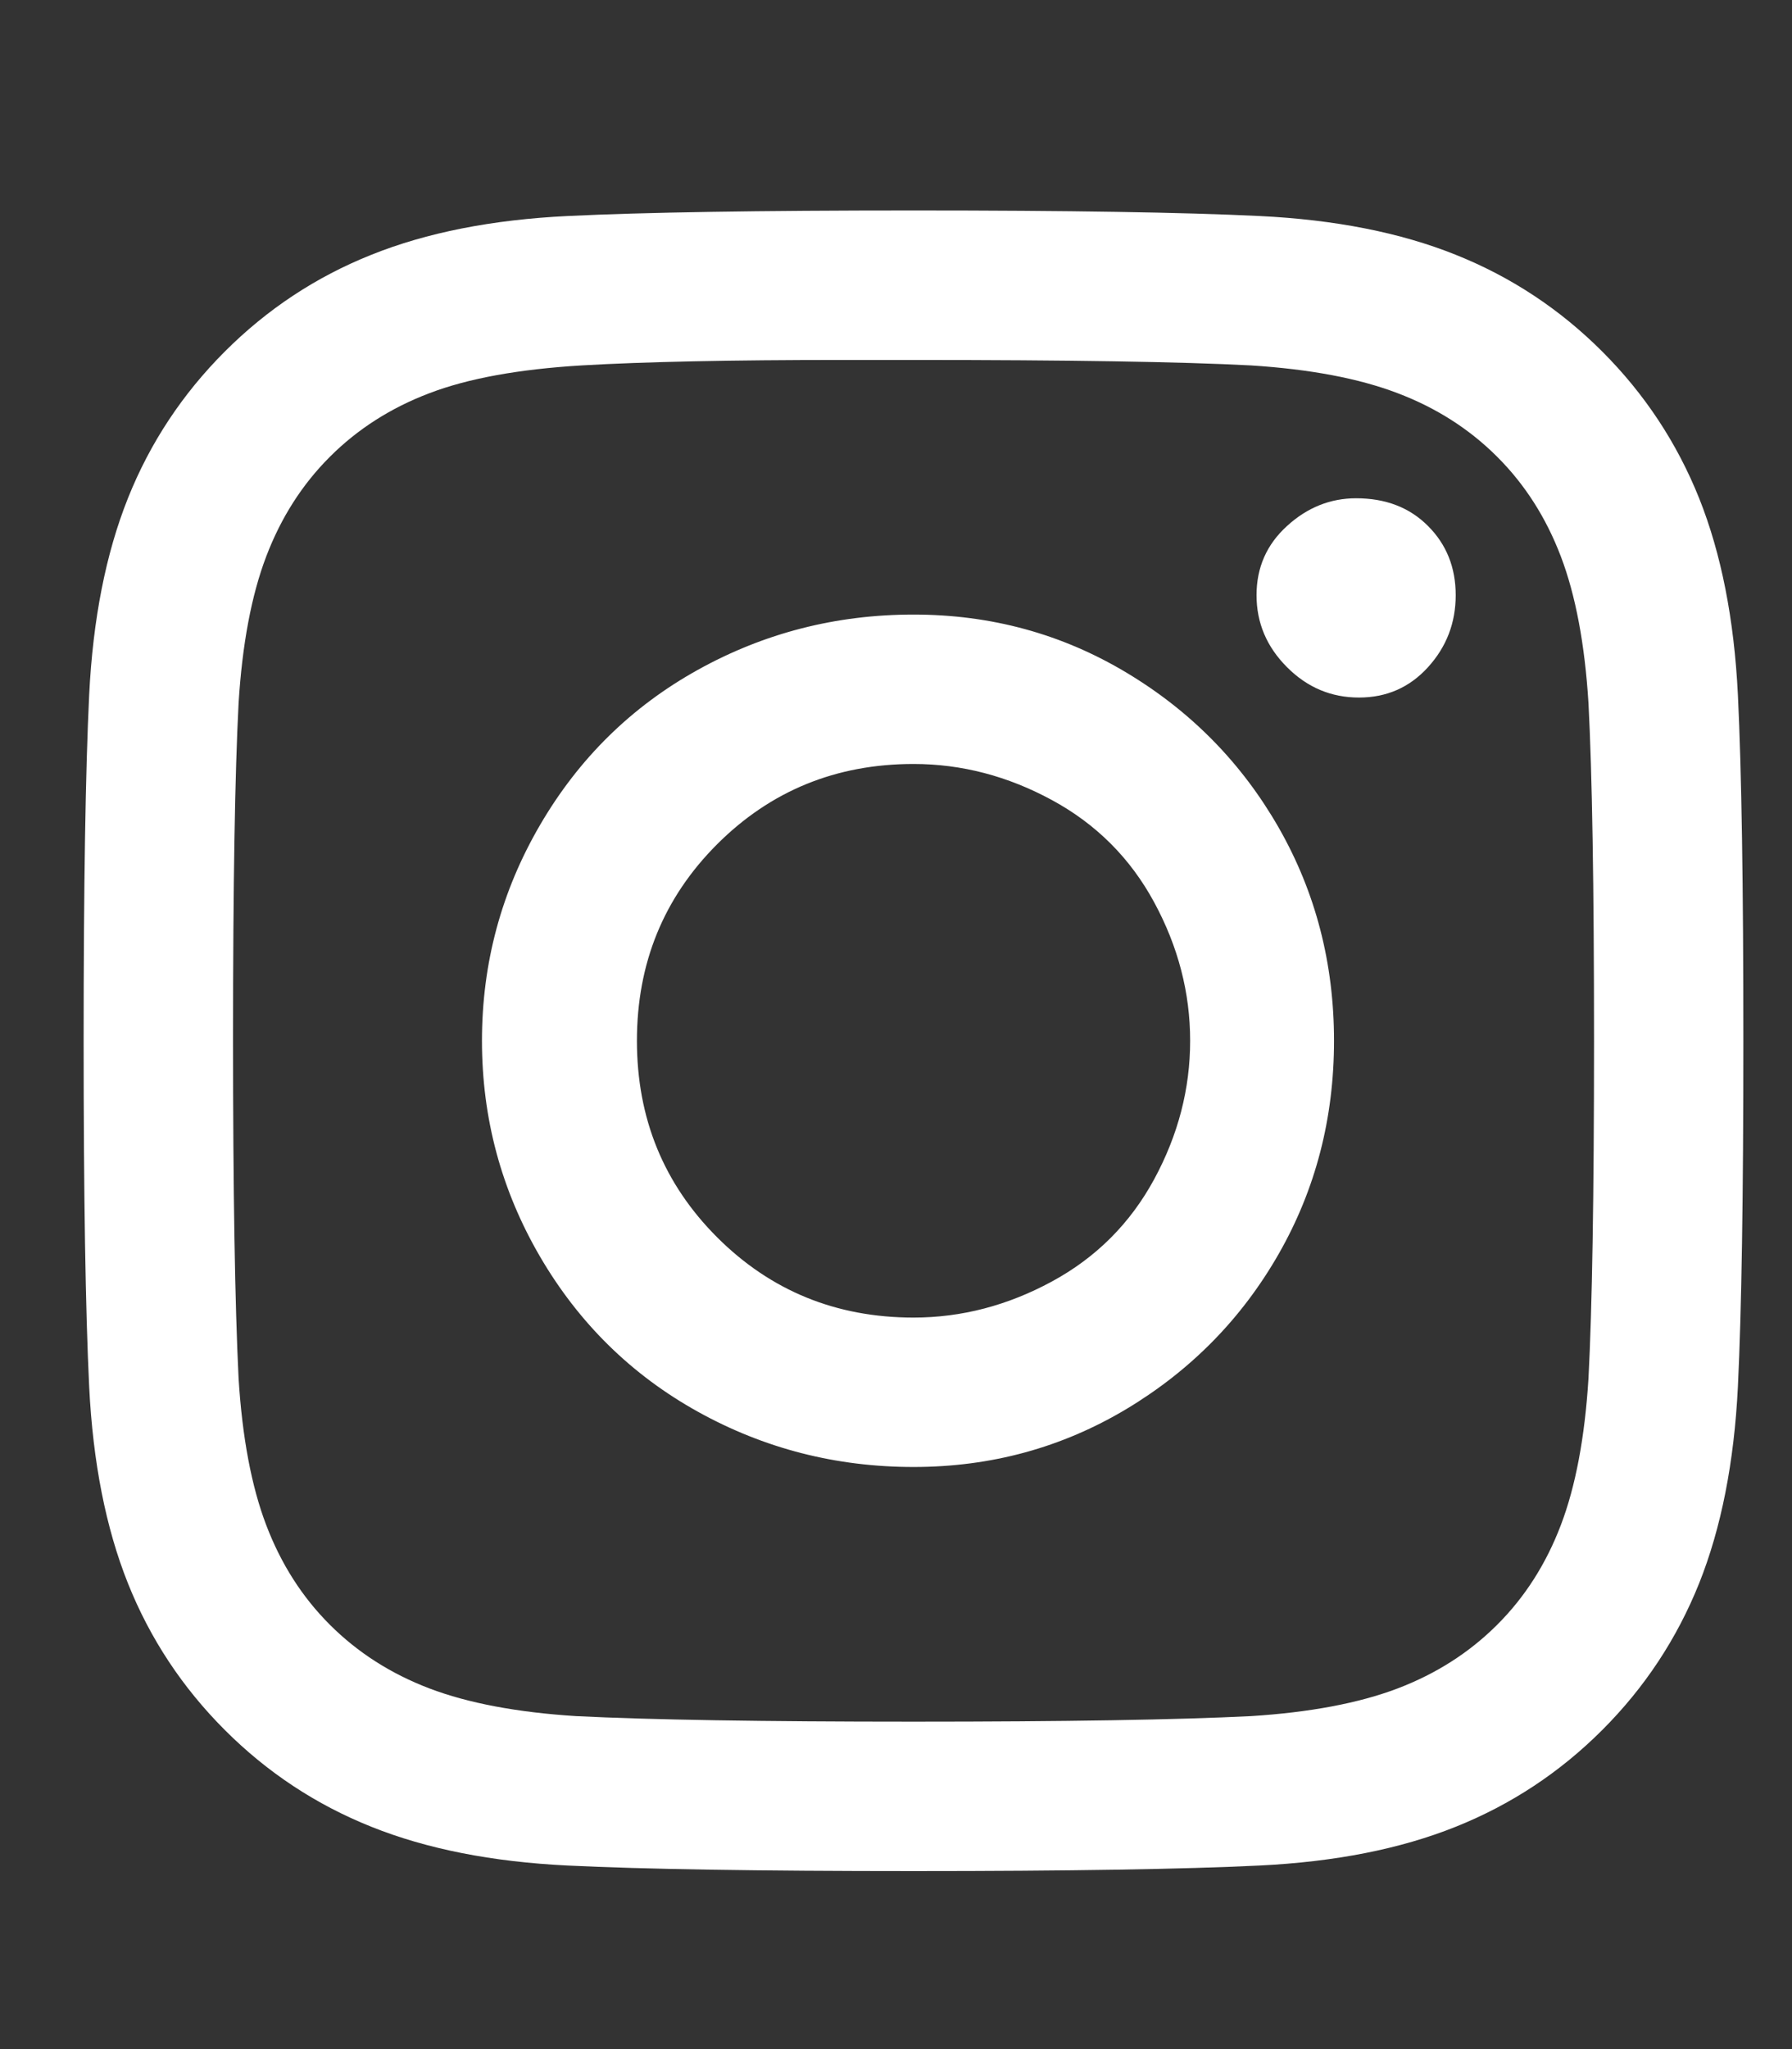 <svg width="21" height="24" viewBox="0 0 21 24" fill="none" xmlns="http://www.w3.org/2000/svg">
<rect x="0" y="0" width="21" height="24" fill="#333333" stroke="none"/>
<g clip-path="url(#clip0_105_1140)">
<path d="M10.706 2.465C8.89 2.465 7.539 2.487 6.653 2.53C5.767 2.573 5 2.724 4.352 2.984C3.703 3.243 3.131 3.621 2.634 4.118C2.137 4.615 1.758 5.188 1.499 5.836C1.24 6.485 1.089 7.252 1.045 8.138C1.002 9.024 0.98 10.375 0.98 12.19C0.98 14.005 1.002 15.356 1.045 16.242C1.089 17.128 1.24 17.895 1.499 18.544C1.758 19.192 2.137 19.765 2.634 20.262C3.131 20.759 3.703 21.137 4.352 21.396C5 21.656 5.767 21.807 6.653 21.85C7.539 21.893 8.89 21.915 10.706 21.915C12.521 21.915 13.871 21.893 14.758 21.85C15.644 21.807 16.411 21.656 17.059 21.396C17.707 21.137 18.28 20.759 18.777 20.262C19.274 19.765 19.652 19.192 19.912 18.544C20.171 17.895 20.322 17.128 20.366 16.242C20.409 15.356 20.43 14.005 20.43 12.19C20.43 10.375 20.409 9.024 20.366 8.138C20.322 7.252 20.171 6.485 19.912 5.836C19.652 5.188 19.274 4.615 18.777 4.118C18.28 3.621 17.707 3.243 17.059 2.984C16.411 2.724 15.644 2.573 14.758 2.53C13.871 2.487 12.521 2.465 10.706 2.465ZM9.863 4.216H10.706C12.521 4.216 13.839 4.237 14.66 4.28C15.352 4.324 15.925 4.432 16.378 4.605C16.832 4.777 17.221 5.026 17.545 5.35C17.87 5.674 18.118 6.063 18.291 6.517C18.464 6.971 18.572 7.544 18.615 8.235C18.658 9.056 18.68 10.375 18.68 12.19C18.68 14.005 18.658 15.324 18.615 16.145C18.572 16.836 18.464 17.409 18.291 17.863C18.118 18.317 17.87 18.706 17.545 19.03C17.221 19.354 16.832 19.603 16.378 19.776C15.925 19.948 15.352 20.056 14.66 20.1C13.796 20.143 12.478 20.165 10.706 20.165C8.933 20.165 7.615 20.143 6.751 20.1C6.059 20.056 5.486 19.948 5.033 19.776C4.579 19.603 4.19 19.354 3.866 19.03C3.541 18.706 3.293 18.317 3.12 17.863C2.947 17.409 2.839 16.836 2.796 16.145C2.753 15.28 2.731 13.951 2.731 12.158C2.731 10.364 2.753 9.056 2.796 8.235C2.839 7.544 2.947 6.971 3.12 6.517C3.293 6.063 3.541 5.674 3.866 5.35C4.19 5.026 4.579 4.777 5.033 4.605C5.486 4.432 6.081 4.324 6.815 4.28C7.55 4.237 8.566 4.216 9.863 4.216ZM15.892 5.836C15.59 5.836 15.319 5.944 15.082 6.161C14.844 6.377 14.725 6.647 14.725 6.971C14.725 7.295 14.844 7.576 15.082 7.814C15.319 8.052 15.6 8.17 15.925 8.17C16.249 8.17 16.519 8.052 16.735 7.814C16.951 7.576 17.059 7.295 17.059 6.971C17.059 6.647 16.951 6.377 16.735 6.161C16.519 5.944 16.238 5.836 15.892 5.836ZM10.706 7.198C9.798 7.198 8.955 7.414 8.177 7.846C7.399 8.278 6.783 8.884 6.329 9.662C5.875 10.44 5.648 11.282 5.648 12.19C5.648 13.098 5.875 13.941 6.329 14.719C6.783 15.496 7.399 16.102 8.177 16.534C8.955 16.966 9.798 17.182 10.706 17.182C11.613 17.182 12.445 16.955 13.202 16.502C13.958 16.048 14.552 15.443 14.985 14.686C15.417 13.93 15.633 13.098 15.633 12.19C15.633 11.282 15.417 10.45 14.985 9.694C14.552 8.938 13.958 8.332 13.202 7.879C12.445 7.425 11.613 7.198 10.706 7.198ZM10.706 8.948C11.267 8.948 11.808 9.089 12.326 9.37C12.845 9.651 13.245 10.05 13.526 10.569C13.807 11.088 13.947 11.628 13.947 12.19C13.947 12.752 13.807 13.292 13.526 13.811C13.245 14.329 12.845 14.729 12.326 15.01C11.808 15.291 11.267 15.432 10.706 15.432C9.798 15.432 9.031 15.118 8.404 14.492C7.777 13.865 7.464 13.098 7.464 12.19C7.464 11.282 7.777 10.515 8.404 9.888C9.031 9.262 9.798 8.948 10.706 8.948Z" fill="white"/>
</g>
<defs>
<clipPath id="clip0_105_1140">
<rect width="19.45" height="19.5" fill="white" transform="matrix(1 0 0 -1 0.98 21.94)"/>
</clipPath>
</defs>
</svg>
